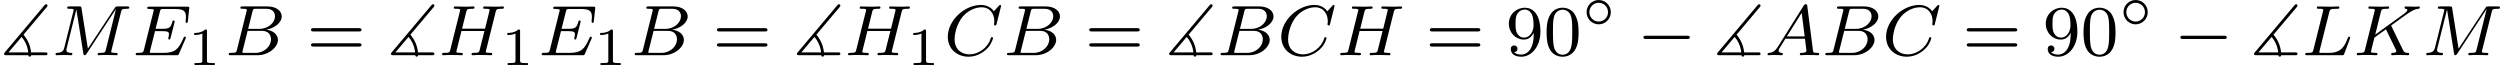 <?xml version='1.0' encoding='UTF-8'?>
<!-- This file was generated by dvisvgm 2.13.3 -->
<svg version='1.1' xmlns='http://www.w3.org/2000/svg' xmlns:xlink='http://www.w3.org/1999/xlink' width='557.842pt' height='14.538pt' viewBox='231.005 439.055 557.842 14.538'>
<defs>
<path id='g2-0' d='M5.571-1.809C5.699-1.809 5.874-1.809 5.874-1.993S5.699-2.176 5.571-2.176H1.004C.877-2.176 .701-2.176 .701-1.993S.877-1.809 1.004-1.809H5.571Z'/>
<path id='g0-93' d='M5.212-5.364C5.3-5.467 5.3-5.499 5.3-5.531C5.3-5.619 5.228-5.691 5.141-5.691C5.101-5.691 5.045-5.675 4.965-5.579L.542-.327C.462-.231 .446-.215 .446-.159C.446 0 .598 0 .733 0H3.164C3.18 .128 3.268 .159 3.324 .159C3.363 .159 3.467 .135 3.483 0H5.021C5.157 0 5.3 0 5.3-.159S5.157-.319 5.021-.319H3.467C3.387-1.076 3.116-1.698 2.622-2.295L5.212-5.364ZM.948-.319L2.407-2.04C2.965-1.411 3.116-.654 3.148-.319H.948Z'/>
<path id='g3-65' d='M1.474-.948C1.108-.367 .781-.287 .494-.263C.414-.255 .319-.247 .319-.112C.319-.088 .335 0 .43 0C.502 0 .55-.024 1.108-.024C1.65-.024 1.833 0 1.873 0S2.032 0 2.032-.151C2.032-.255 1.929-.263 1.889-.263C1.722-.271 1.554-.335 1.554-.51C1.554-.63 1.618-.733 1.769-.964L2.311-1.841H4.495L4.663-.494C4.663-.383 4.519-.263 4.144-.263C4.025-.263 3.921-.263 3.921-.112C3.921-.104 3.929 0 4.057 0C4.136 0 4.439-.016 4.511-.024H5.013C5.731-.024 5.866 0 5.93 0C5.962 0 6.089 0 6.089-.151C6.089-.263 5.986-.263 5.858-.263C5.42-.263 5.412-.335 5.388-.534L4.758-5.46C4.734-5.635 4.726-5.691 4.591-5.691C4.447-5.691 4.4-5.611 4.352-5.531L1.474-.948ZM2.479-2.104L4.129-4.726L4.463-2.104H2.479Z'/>
<path id='g3-66' d='M1.347-.63C1.275-.327 1.259-.263 .669-.263C.518-.263 .422-.263 .422-.112C.422 0 .526 0 .662 0H3.618C4.933 0 5.914-.933 5.914-1.706C5.914-2.287 5.412-2.758 4.615-2.845C5.539-3.021 6.336-3.626 6.336-4.328C6.336-4.926 5.754-5.444 4.75-5.444H1.969C1.825-5.444 1.722-5.444 1.722-5.292C1.722-5.181 1.817-5.181 1.953-5.181C2.216-5.181 2.447-5.181 2.447-5.053C2.447-5.021 2.439-5.013 2.415-4.91L1.347-.63ZM2.59-2.941L3.076-4.886C3.148-5.157 3.156-5.181 3.483-5.181H4.631C5.412-5.181 5.587-4.67 5.587-4.344C5.587-3.666 4.862-2.941 3.842-2.941H2.59ZM2.04-.263C1.969-.279 1.945-.279 1.945-.335C1.945-.399 1.961-.462 1.977-.51L2.534-2.718H4.152C4.894-2.718 5.141-2.216 5.141-1.769C5.141-.988 4.376-.263 3.419-.263H2.04Z'/>
<path id='g3-67' d='M6.344-5.396C6.352-5.428 6.368-5.475 6.368-5.515C6.368-5.571 6.32-5.611 6.265-5.611S6.185-5.587 6.121-5.515L5.563-4.902C5.491-5.005 5.069-5.611 4.136-5.611C2.287-5.611 .422-3.897 .422-2.064C.422-.677 1.474 .167 2.742 .167C3.786 .167 4.67-.47 5.101-1.092C5.364-1.482 5.467-1.865 5.467-1.913C5.467-1.985 5.42-2.016 5.348-2.016C5.252-2.016 5.236-1.977 5.212-1.889C4.878-.789 3.802-.096 2.845-.096C2.032-.096 1.18-.574 1.18-1.793C1.18-2.048 1.267-3.379 2.152-4.376C2.75-5.045 3.563-5.348 4.192-5.348C5.197-5.348 5.611-4.543 5.611-3.786C5.611-3.674 5.579-3.523 5.579-3.427C5.579-3.324 5.683-3.324 5.715-3.324C5.818-3.324 5.834-3.355 5.866-3.499L6.344-5.396Z'/>
<path id='g3-69' d='M5.97-1.849C5.986-1.881 6.001-1.929 6.001-1.961C6.001-1.977 5.994-2.072 5.882-2.072C5.794-2.072 5.786-2.048 5.707-1.873C5.197-.709 4.822-.263 3.523-.263H2.072C2-.279 1.977-.279 1.977-.335C1.977-.399 1.993-.462 2.008-.51L2.558-2.686H3.411C3.993-2.686 4.113-2.59 4.113-2.335C4.113-2.327 4.113-2.2 4.057-1.977C4.041-1.937 4.033-1.889 4.033-1.865C4.033-1.857 4.041-1.753 4.152-1.753C4.248-1.753 4.264-1.801 4.296-1.937L4.718-3.602C4.726-3.626 4.75-3.746 4.75-3.762C4.75-3.842 4.686-3.881 4.631-3.881C4.527-3.881 4.519-3.826 4.479-3.69C4.32-3.068 4.105-2.949 3.419-2.949H2.622L3.1-4.854C3.172-5.141 3.18-5.157 3.507-5.157H4.75C5.707-5.157 6.009-4.965 6.009-4.264C6.009-4.097 5.97-3.897 5.97-3.746C5.97-3.65 6.025-3.61 6.089-3.61C6.201-3.61 6.209-3.682 6.225-3.818L6.368-5.173C6.376-5.212 6.376-5.268 6.376-5.308C6.376-5.42 6.28-5.42 6.137-5.42H1.937C1.785-5.42 1.69-5.42 1.69-5.268C1.69-5.157 1.793-5.157 1.929-5.157C1.953-5.157 2.096-5.157 2.232-5.141C2.399-5.125 2.415-5.101 2.415-5.029C2.415-4.989 2.399-4.941 2.391-4.902L1.323-.63C1.251-.327 1.235-.263 .646-.263C.494-.263 .399-.263 .399-.112C.399 0 .502 0 .638 0H4.949C5.149 0 5.157 0 5.22-.143L5.97-1.849Z'/>
<path id='g3-72' d='M6.368-4.798C6.448-5.109 6.464-5.181 7.022-5.181C7.205-5.181 7.301-5.181 7.301-5.332C7.301-5.34 7.293-5.444 7.165-5.444C7.014-5.444 6.822-5.428 6.671-5.42H6.169C5.404-5.42 5.197-5.444 5.141-5.444C5.109-5.444 4.981-5.444 4.981-5.292C4.981-5.181 5.085-5.181 5.212-5.181C5.475-5.181 5.707-5.181 5.707-5.053C5.707-5.021 5.699-5.013 5.675-4.91L5.197-2.965H2.63L3.092-4.822C3.164-5.109 3.18-5.181 3.762-5.181C3.921-5.181 4.017-5.181 4.017-5.332C4.017-5.34 4.009-5.444 3.881-5.444C3.73-5.444 3.539-5.428 3.387-5.42H2.885C2.12-5.42 1.913-5.444 1.857-5.444C1.825-5.444 1.698-5.444 1.698-5.292C1.698-5.181 1.801-5.181 1.929-5.181C2.192-5.181 2.423-5.181 2.423-5.053C2.423-5.021 2.415-5.013 2.391-4.91L1.323-.63C1.251-.327 1.235-.263 .646-.263C.494-.263 .399-.263 .399-.112C.399-.08 .422 0 .526 0C.677 0 .869-.016 1.02-.024H1.53C2.295-.024 2.503 0 2.558 0C2.606 0 2.718 0 2.718-.151C2.718-.263 2.614-.263 2.479-.263C2.455-.263 2.311-.263 2.176-.279C2.008-.295 1.993-.319 1.993-.391C1.993-.43 2.008-.478 2.016-.518L2.558-2.702H5.125C4.894-1.761 4.583-.518 4.575-.518C4.503-.271 4.36-.271 3.881-.263C3.786-.263 3.682-.263 3.682-.112C3.682-.08 3.706 0 3.81 0C3.961 0 4.152-.016 4.304-.024H4.814C5.579-.024 5.786 0 5.842 0C5.89 0 6.001 0 6.001-.151C6.001-.263 5.898-.263 5.762-.263C5.738-.263 5.595-.263 5.46-.279C5.292-.295 5.276-.319 5.276-.391C5.276-.43 5.292-.478 5.3-.518L6.368-4.798Z'/>
<path id='g3-75' d='M4.28-3.204C4.272-3.22 4.232-3.3 4.232-3.308C4.232-3.324 4.368-3.419 4.447-3.475C5.077-3.937 5.938-4.559 6.201-4.726C6.607-4.981 6.902-5.149 7.261-5.181C7.325-5.189 7.436-5.197 7.436-5.34C7.428-5.396 7.38-5.444 7.325-5.444C7.317-5.444 7.093-5.42 7.038-5.42H6.719C6.583-5.42 6.384-5.42 6.312-5.428C6.257-5.428 5.946-5.444 5.89-5.444S5.723-5.444 5.723-5.292C5.723-5.284 5.731-5.189 5.85-5.181C5.914-5.173 6.041-5.157 6.041-5.061C6.041-4.933 5.882-4.798 5.866-4.79L5.802-4.734C5.778-4.71 5.746-4.678 5.707-4.655L2.455-2.295L3.084-4.822C3.156-5.109 3.172-5.181 3.754-5.181C3.913-5.181 4.009-5.181 4.009-5.332C4.009-5.34 4.001-5.444 3.873-5.444C3.722-5.444 3.531-5.428 3.379-5.42H2.877C2.112-5.42 1.905-5.444 1.849-5.444C1.809-5.444 1.69-5.444 1.69-5.292C1.69-5.181 1.785-5.181 1.921-5.181C2.184-5.181 2.415-5.181 2.415-5.053C2.415-5.021 2.407-5.013 2.383-4.91L1.315-.63C1.243-.327 1.227-.263 .638-.263C.486-.263 .391-.263 .391-.112C.391-.08 .414 0 .518 0C.669 0 .861-.016 1.012-.024H2.04C2.168-.016 2.431 0 2.55 0C2.59 0 2.71 0 2.71-.143C2.71-.263 2.614-.263 2.479-.263C2.423-.263 2.311-.263 2.176-.279C2.008-.295 1.985-.311 1.985-.391C1.985-.438 2.04-.638 2.064-.765L2.367-1.969L3.65-2.893L4.607-.925C4.639-.861 4.726-.685 4.758-.614C4.806-.534 4.806-.518 4.806-.486C4.806-.271 4.511-.263 4.423-.263C4.344-.263 4.232-.263 4.232-.112C4.232-.104 4.24 0 4.368 0C4.447 0 4.75-.016 4.822-.024H5.284C6.017-.024 5.994 0 6.097 0C6.129 0 6.249 0 6.249-.151C6.249-.263 6.137-.263 6.089-.263C5.778-.271 5.675-.327 5.547-.598L4.28-3.204Z'/>
<path id='g3-76' d='M3.092-4.822C3.164-5.093 3.18-5.181 3.913-5.181C4.136-5.181 4.216-5.181 4.216-5.332C4.216-5.348 4.2-5.444 4.081-5.444C3.913-5.444 3.674-5.428 3.507-5.42H2.933C2.104-5.42 1.913-5.444 1.857-5.444C1.825-5.444 1.698-5.444 1.698-5.292C1.698-5.181 1.801-5.181 1.929-5.181C2.192-5.181 2.423-5.181 2.423-5.053C2.423-5.021 2.415-5.013 2.391-4.91L1.323-.63C1.251-.327 1.235-.263 .646-.263C.494-.263 .399-.263 .399-.112C.399 0 .502 0 .638 0H4.487C4.686 0 4.694-.008 4.758-.159C4.838-.383 5.42-1.881 5.42-1.961C5.42-2.032 5.356-2.072 5.3-2.072C5.212-2.072 5.197-2.016 5.141-1.897C4.854-1.156 4.511-.263 3.084-.263H2.072C2-.279 1.977-.279 1.977-.335C1.977-.399 1.993-.462 2.008-.51L3.092-4.822Z'/>
<path id='g3-77' d='M7.739-4.798C7.819-5.109 7.835-5.181 8.393-5.181C8.576-5.181 8.671-5.181 8.671-5.332C8.671-5.444 8.568-5.444 8.424-5.444H7.396C7.181-5.444 7.157-5.444 7.054-5.284L4.049-.733L3.339-5.228C3.308-5.428 3.3-5.444 3.061-5.444H1.985C1.841-5.444 1.737-5.444 1.737-5.292C1.737-5.181 1.841-5.181 1.969-5.181C2.232-5.181 2.463-5.181 2.463-5.053C2.463-5.021 2.455-5.013 2.431-4.91L1.419-.853C1.323-.454 1.116-.279 .582-.263C.534-.263 .438-.255 .438-.112C.438-.064 .478 0 .558 0C.59 0 .773-.024 1.347-.024C1.977-.024 2.096 0 2.168 0C2.2 0 2.319 0 2.319-.151C2.319-.247 2.232-.263 2.176-.263C1.889-.271 1.65-.319 1.65-.598C1.65-.638 1.674-.749 1.674-.757L2.758-5.085H2.766L3.539-.215C3.563-.088 3.571 0 3.682 0S3.85-.088 3.897-.159L7.173-5.149L7.181-5.141L6.057-.63C5.986-.327 5.97-.263 5.38-.263C5.228-.263 5.133-.263 5.133-.112C5.133-.08 5.157 0 5.26 0S5.603-.016 5.715-.024H6.225C6.966-.024 7.157 0 7.213 0C7.261 0 7.372 0 7.372-.151C7.372-.263 7.269-.263 7.133-.263C7.109-.263 6.966-.263 6.83-.279C6.663-.295 6.647-.319 6.647-.391C6.647-.43 6.663-.478 6.671-.518L7.739-4.798Z'/>
<path id='g4-49' d='M2.146-3.796C2.146-3.975 2.122-3.975 1.943-3.975C1.548-3.593 .938-3.593 .723-3.593V-3.359C.879-3.359 1.273-3.359 1.632-3.527V-.508C1.632-.311 1.632-.233 1.016-.233H.759V0C1.088-.024 1.554-.024 1.889-.024S2.69-.024 3.019 0V-.233H2.762C2.146-.233 2.146-.311 2.146-.508V-3.796Z'/>
<path id='g6-48' d='M3.897-2.542C3.897-3.395 3.81-3.913 3.547-4.423C3.196-5.125 2.55-5.3 2.112-5.3C1.108-5.3 .741-4.551 .63-4.328C.343-3.746 .327-2.957 .327-2.542C.327-2.016 .351-1.211 .733-.574C1.1 .016 1.69 .167 2.112 .167C2.495 .167 3.18 .048 3.579-.741C3.873-1.315 3.897-2.024 3.897-2.542ZM2.112-.056C1.841-.056 1.291-.183 1.124-1.02C1.036-1.474 1.036-2.224 1.036-2.638C1.036-3.188 1.036-3.746 1.124-4.184C1.291-4.997 1.913-5.077 2.112-5.077C2.383-5.077 2.933-4.941 3.092-4.216C3.188-3.778 3.188-3.18 3.188-2.638C3.188-2.168 3.188-1.451 3.092-1.004C2.925-.167 2.375-.056 2.112-.056Z'/>
<path id='g6-57' d='M3.124-2.351C3.124-.406 2.2-.072 1.737-.072C1.57-.072 1.156-.096 .94-.343C1.291-.375 1.315-.638 1.315-.717C1.315-.956 1.132-1.092 .94-1.092C.797-1.092 .566-1.004 .566-.701C.566-.159 1.012 .167 1.745 .167C2.837 .167 3.873-.917 3.873-2.622C3.873-4.694 2.957-5.3 2.136-5.3C1.196-5.3 .351-4.567 .351-3.523C.351-2.495 1.124-1.745 2.024-1.745C2.59-1.745 2.933-2.104 3.124-2.511V-2.351ZM2.056-1.969C1.69-1.969 1.459-2.136 1.283-2.431C1.1-2.726 1.1-3.108 1.1-3.515C1.1-3.985 1.1-4.32 1.315-4.647C1.514-4.933 1.769-5.093 2.144-5.093C2.678-5.093 2.909-4.567 2.933-4.527C3.1-4.136 3.108-3.515 3.108-3.355C3.108-2.726 2.766-1.969 2.056-1.969Z'/>
<path id='g6-61' d='M5.826-2.654C5.946-2.654 6.105-2.654 6.105-2.837S5.914-3.021 5.794-3.021H.781C.662-3.021 .47-3.021 .47-2.837S.63-2.654 .749-2.654H5.826ZM5.794-.964C5.914-.964 6.105-.964 6.105-1.148S5.946-1.331 5.826-1.331H.749C.63-1.331 .47-1.331 .47-1.148S.662-.964 .781-.964H5.794Z'/>
<path id='g1-14' d='M3.258-1.494C3.258-2.254 2.648-2.851 1.907-2.851S.556-2.248 .556-1.494C.556-.735 1.166-.137 1.907-.137S3.258-.741 3.258-1.494ZM1.907-.448C1.333-.448 .867-.909 .867-1.494S1.333-2.54 1.907-2.54S2.947-2.08 2.947-1.494S2.481-.448 1.907-.448Z'/>
</defs>
<g id='page26' transform='matrix(2 0 0 2 0 0)'>
<use x='115.503' y='225.689' xlink:href='#g0-93'/>
<use x='121.259' y='225.689' xlink:href='#g3-77'/>
<use x='130.24' y='225.689' xlink:href='#g3-69'/>
<use x='136.446' y='226.796' xlink:href='#g4-49'/>
<use x='140.597' y='225.689' xlink:href='#g3-66'/>
<use x='149.73' y='225.689' xlink:href='#g6-61'/>
<use x='158.669' y='225.689' xlink:href='#g0-93'/>
<use x='164.425' y='225.689' xlink:href='#g3-72'/>
<use x='171.382' y='226.796' xlink:href='#g4-49'/>
<use x='175.533' y='225.689' xlink:href='#g3-69'/>
<use x='181.739' y='226.796' xlink:href='#g4-49'/>
<use x='185.89' y='225.689' xlink:href='#g3-66'/>
<use x='195.022' y='225.689' xlink:href='#g6-61'/>
<use x='203.961' y='225.689' xlink:href='#g0-93'/>
<use x='209.717' y='225.689' xlink:href='#g3-72'/>
<use x='216.674' y='226.796' xlink:href='#g4-49'/>
<use x='220.825' y='225.689' xlink:href='#g3-67'/>
<use x='227.424' y='225.689' xlink:href='#g3-66'/>
<use x='236.556' y='225.689' xlink:href='#g6-61'/>
<use x='245.495' y='225.689' xlink:href='#g0-93'/>
<use x='251.251' y='225.689' xlink:href='#g3-66'/>
<use x='258.031' y='225.689' xlink:href='#g3-67'/>
<use x='264.63' y='225.689' xlink:href='#g3-72'/>
<use x='274.553' y='225.689' xlink:href='#g6-61'/>
<use x='283.492' y='225.689' xlink:href='#g6-57'/>
<use x='287.726' y='225.689' xlink:href='#g6-48'/>
<use x='291.96' y='222.379' xlink:href='#g1-14'/>
<use x='298.159' y='225.689' xlink:href='#g2-0'/>
<use x='306.627' y='225.689' xlink:href='#g0-93'/>
<use x='312.384' y='225.689' xlink:href='#g3-65'/>
<use x='318.726' y='225.689' xlink:href='#g3-66'/>
<use x='325.507' y='225.689' xlink:href='#g3-67'/>
<use x='334.458' y='225.689' xlink:href='#g6-61'/>
<use x='343.397' y='225.689' xlink:href='#g6-57'/>
<use x='347.631' y='225.689' xlink:href='#g6-48'/>
<use x='351.865' y='222.379' xlink:href='#g1-14'/>
<use x='358.064' y='225.689' xlink:href='#g2-0'/>
<use x='366.532' y='225.689' xlink:href='#g0-93'/>
<use x='372.288' y='225.689' xlink:href='#g3-76'/>
<use x='378.047' y='225.689' xlink:href='#g3-75'/>
<use x='385.752' y='225.689' xlink:href='#g3-77'/>
</g>
</svg>